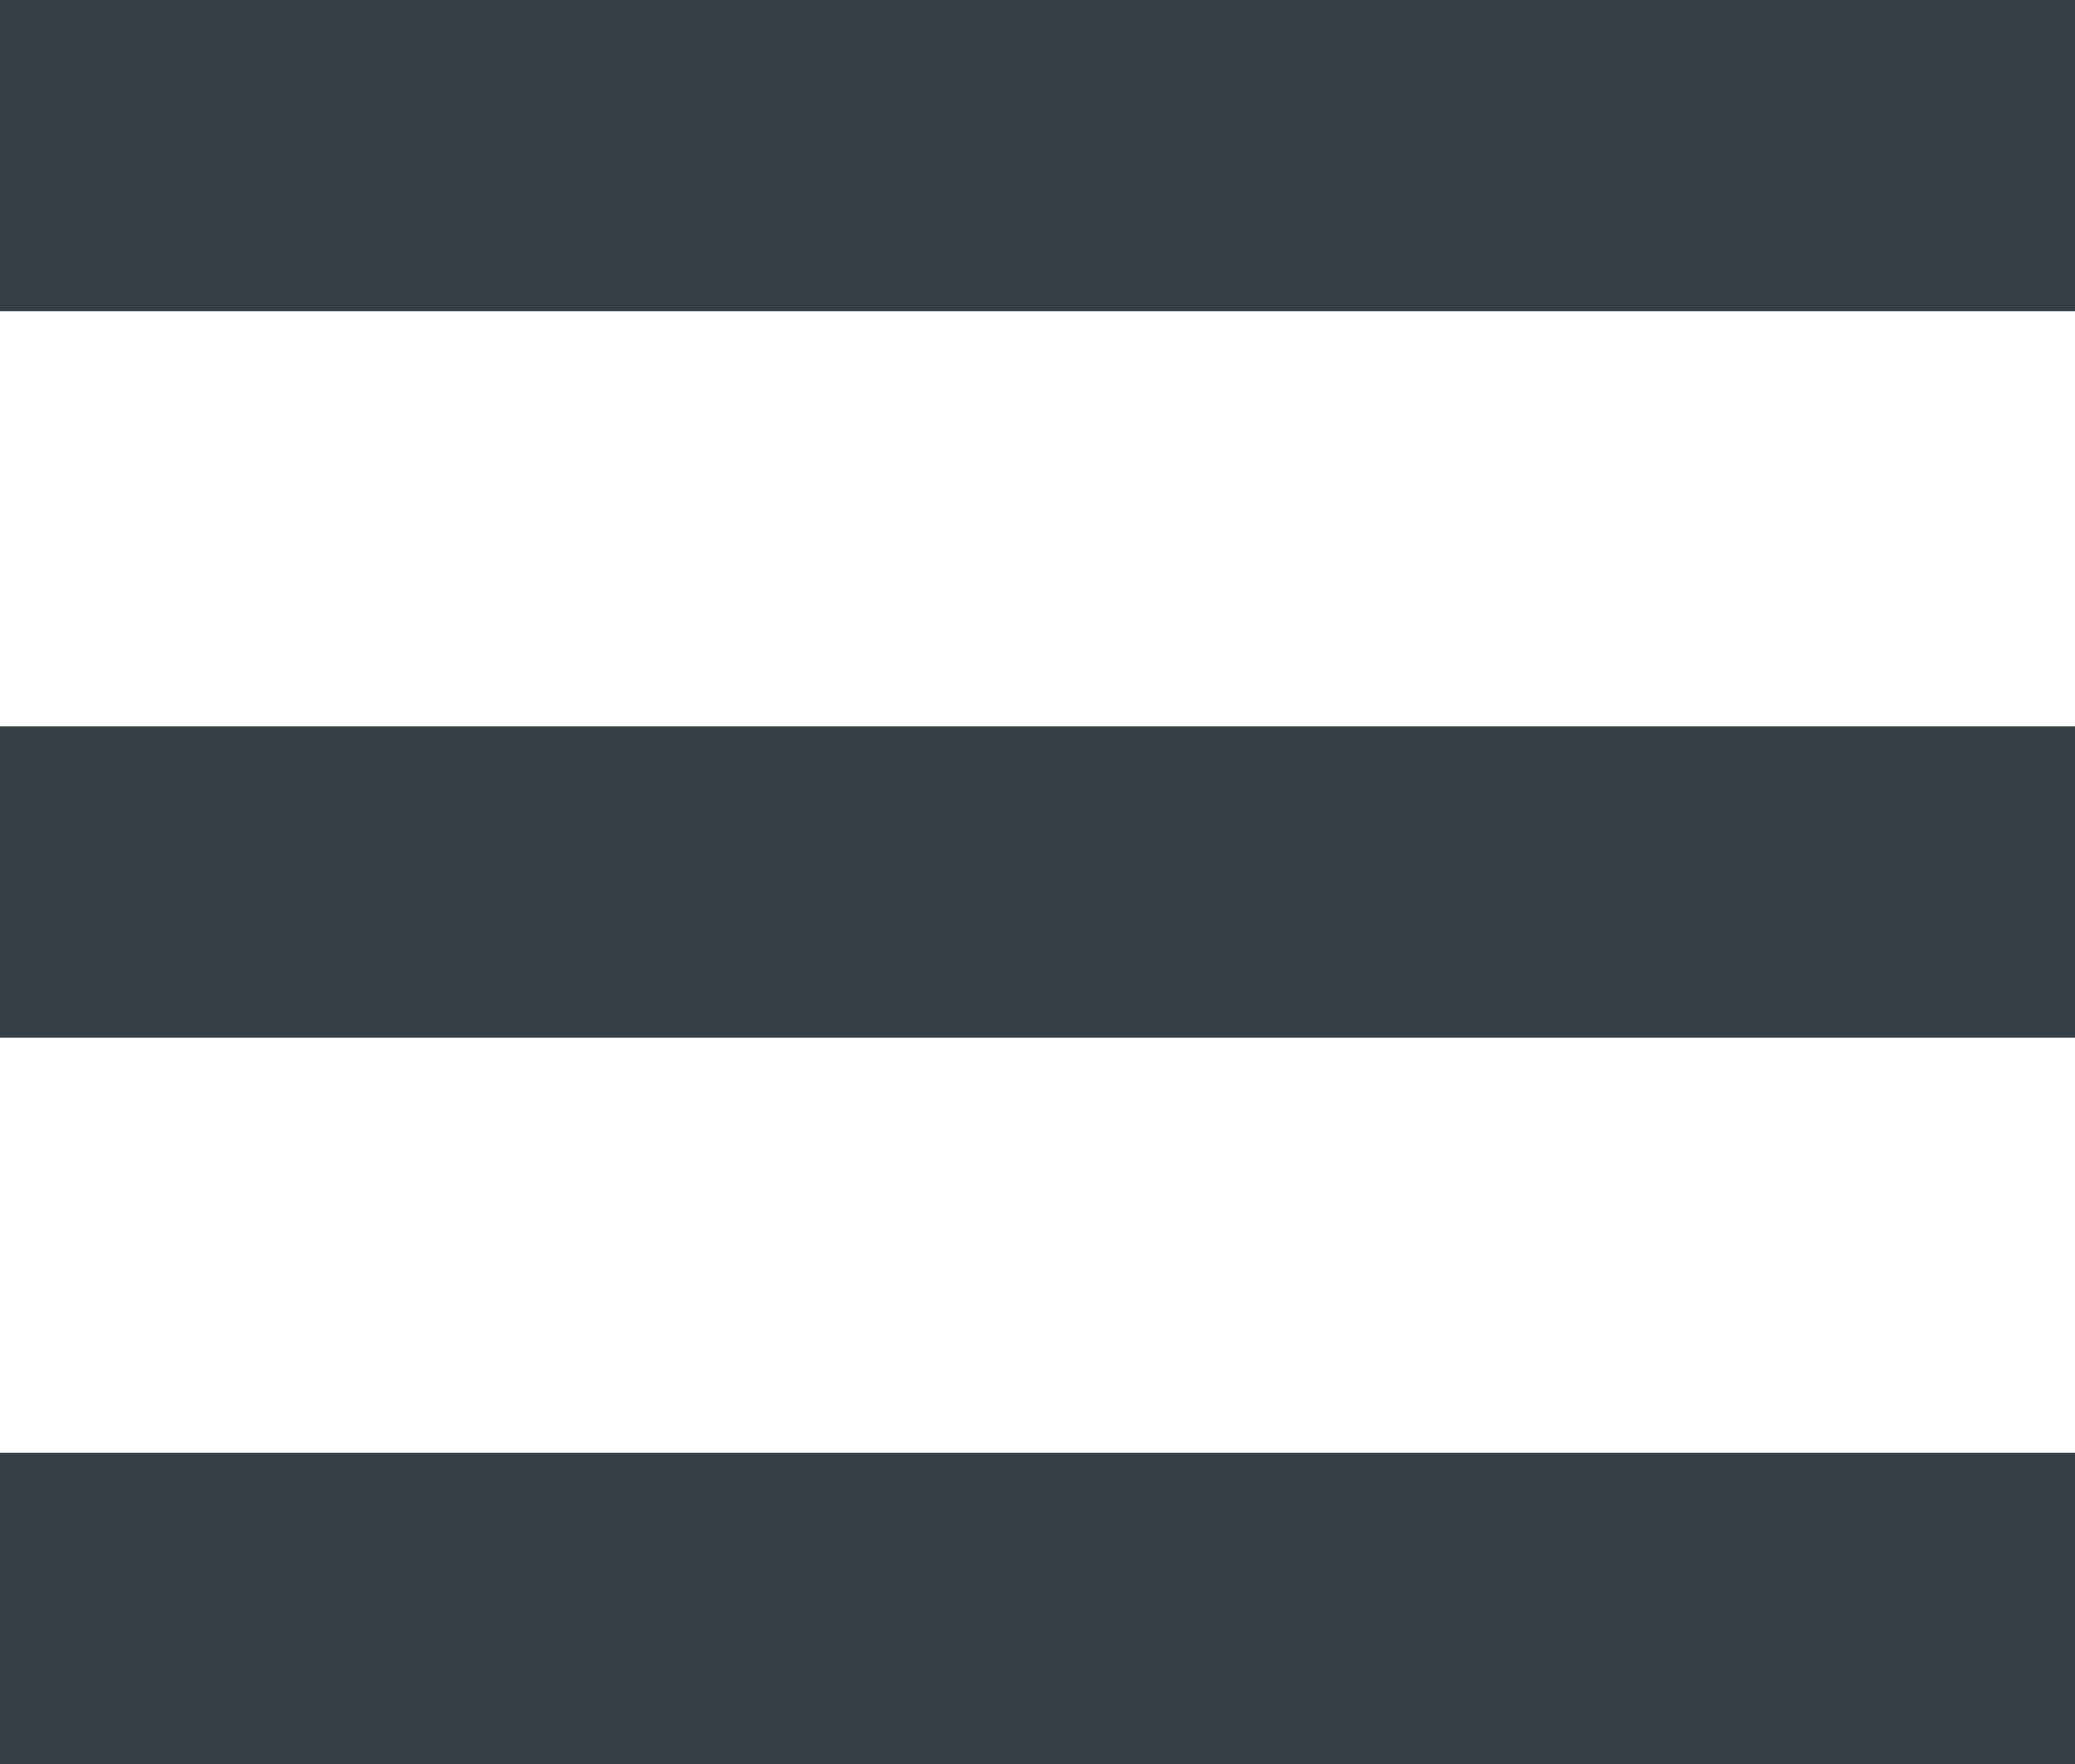 <svg width="20" height="17" viewBox="0 0 20 17" fill="none" xmlns="http://www.w3.org/2000/svg">
<line y1="1.5" x2="20" y2="1.5" stroke="#373F46" stroke-width="3"/>
<line y1="8.5" x2="20" y2="8.5" stroke="#373F46" stroke-width="3"/>
<line y1="15.5" x2="20" y2="15.5" stroke="#373F46" stroke-width="3"/>
</svg>
